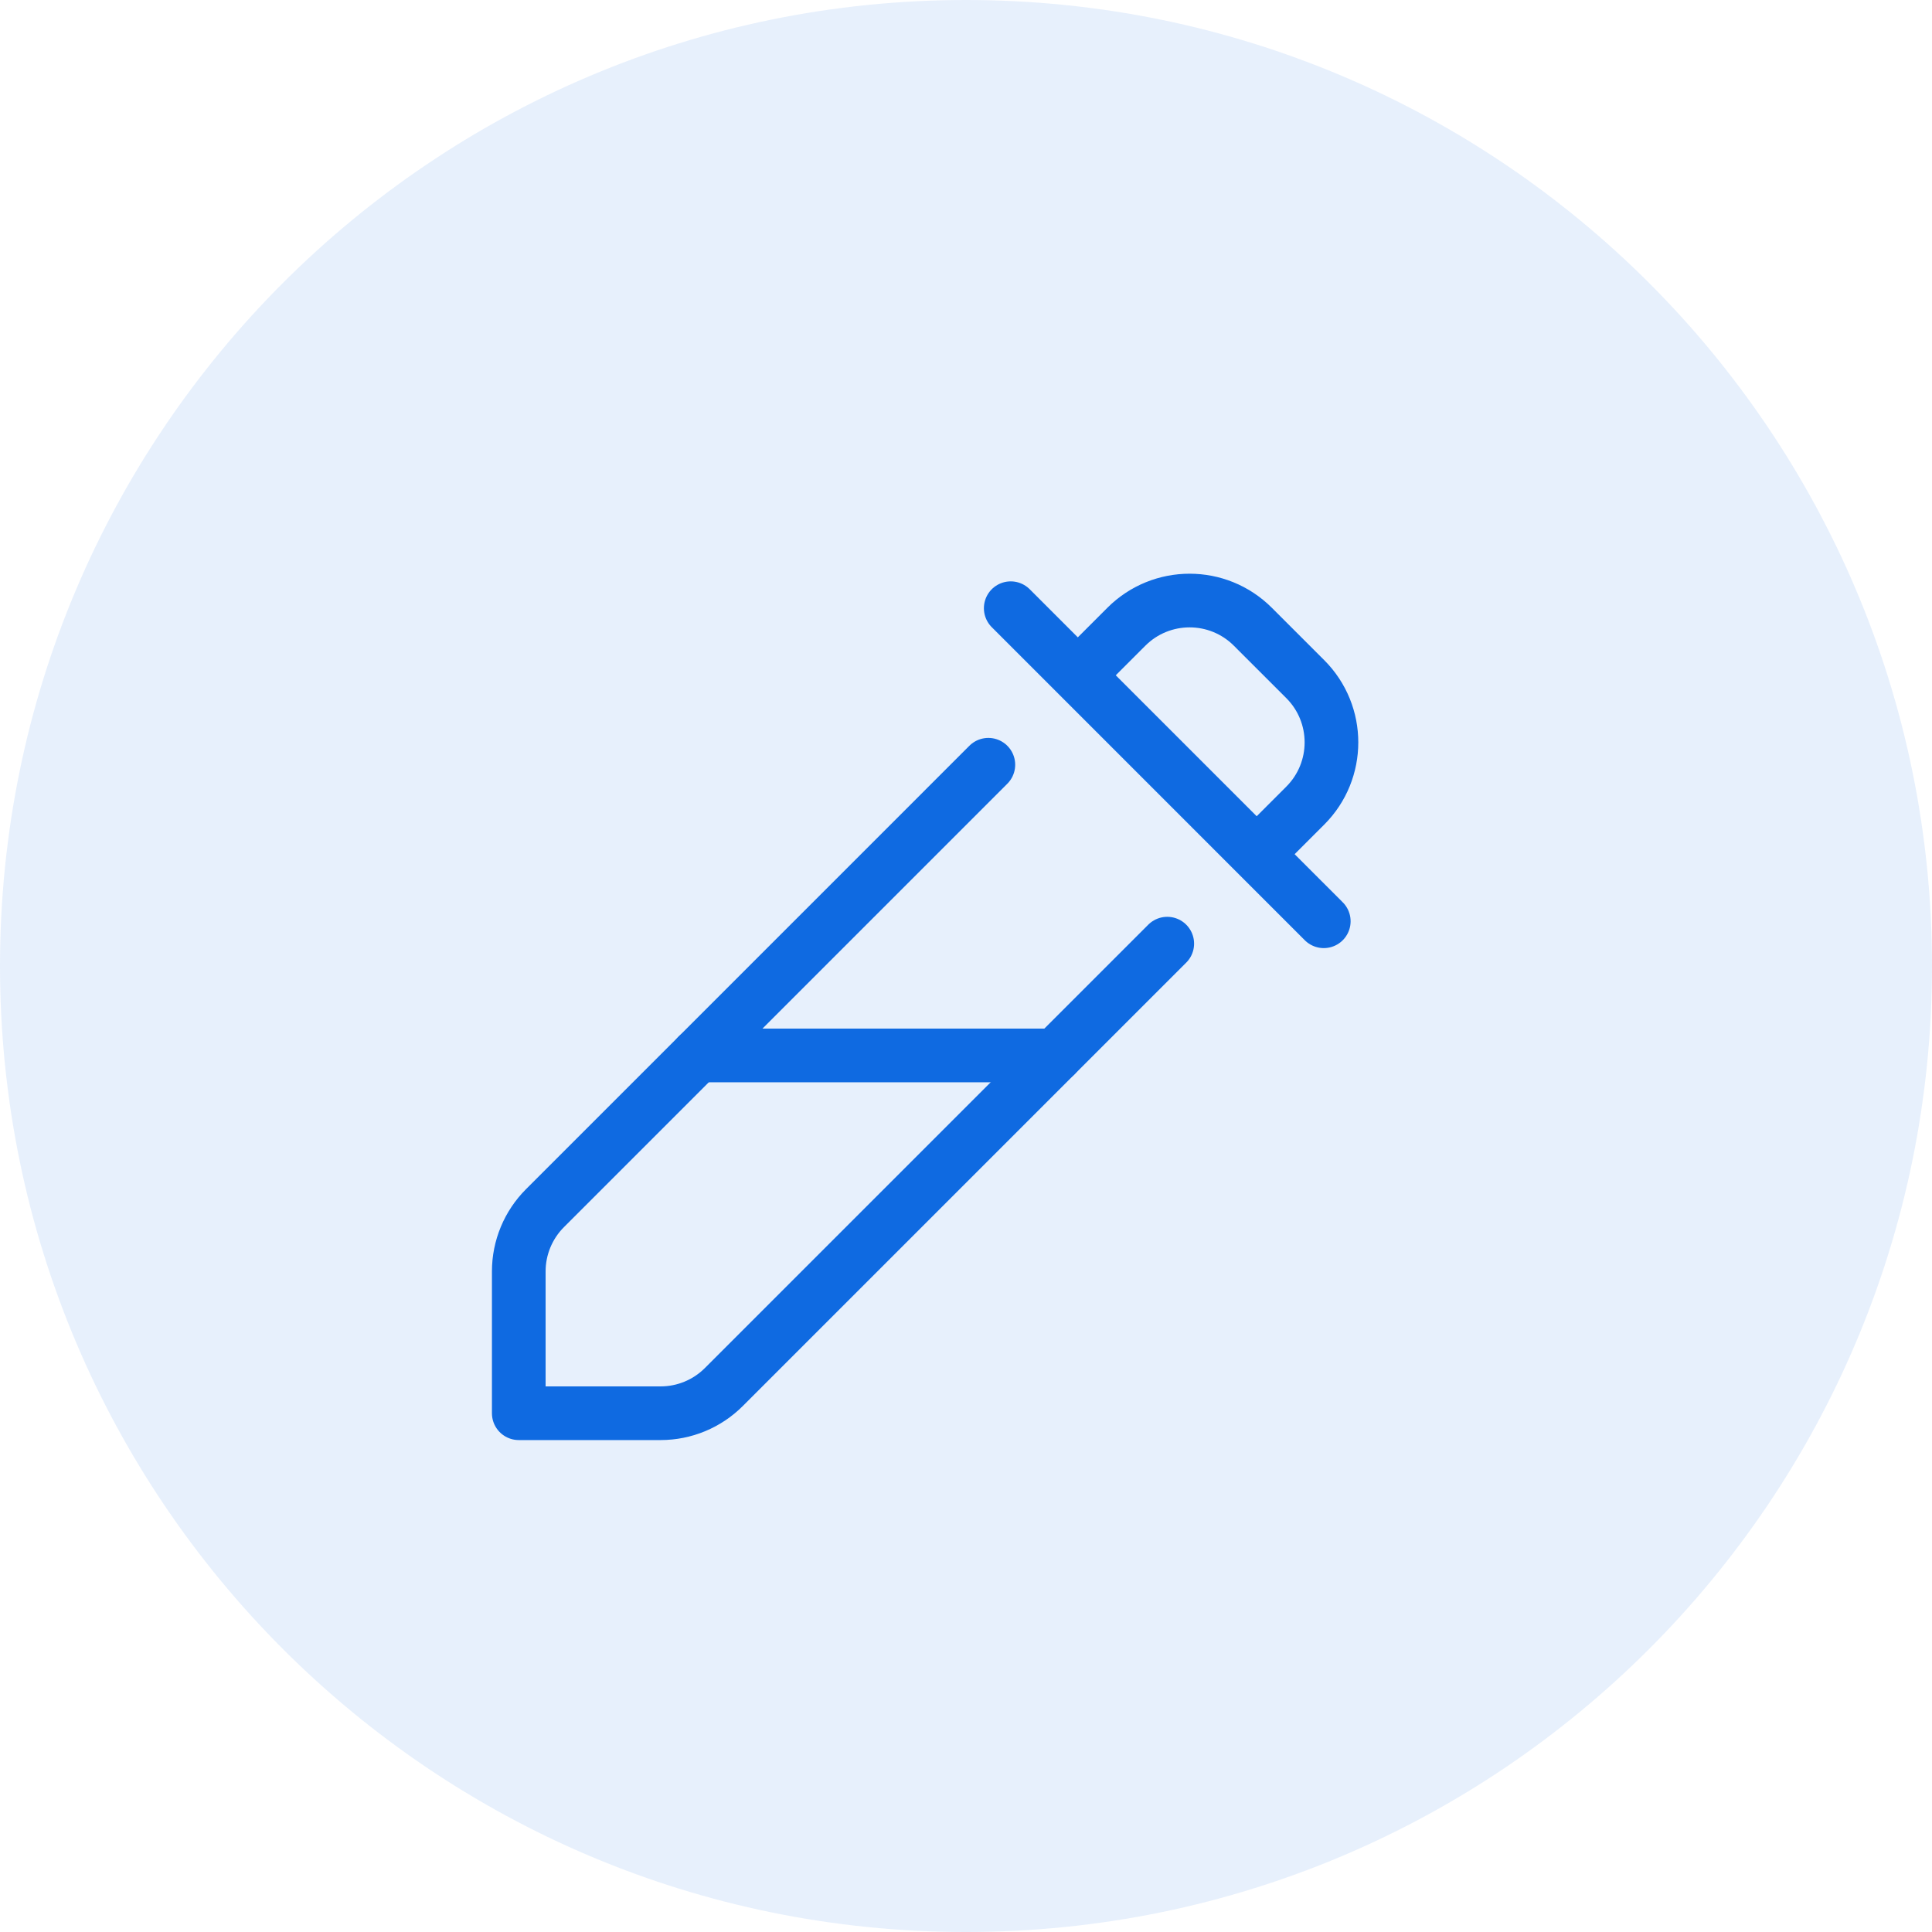<svg width="72" height="72" viewBox="0 0 72 72" fill="none" xmlns="http://www.w3.org/2000/svg">
<path d="M0 36C0 16.118 16.118 0 36 0C55.882 0 72 16.118 72 36C72 55.882 55.882 72 36 72C16.118 72 0 55.882 0 36Z" fill="#0F6AE1" fill-opacity="0.1"/>
<path d="M37.667 22.666L40.167 25.166M40.167 25.166L41.976 23.357C43.278 22.055 45.389 22.055 46.69 23.357L48.643 25.309C49.945 26.611 49.945 28.721 48.643 30.023L46.833 31.833M40.167 25.166L46.833 31.833M49.333 34.333L46.833 31.833" stroke="#0F6AE1" stroke-width="2" stroke-linecap="round" stroke-linejoin="round"/>
<path d="M36.833 28.5L20.31 45.024C19.685 45.649 19.333 46.497 19.333 47.381V52.667H24.619C25.503 52.667 26.351 52.316 26.976 51.69L43.5 35.167" stroke="#0F6AE1" stroke-width="2" stroke-linecap="round" stroke-linejoin="round"/>
<path d="M26 39.333H39.333" stroke="#0F6AE1" stroke-width="2" stroke-linecap="round" stroke-linejoin="round"/>
</svg>
